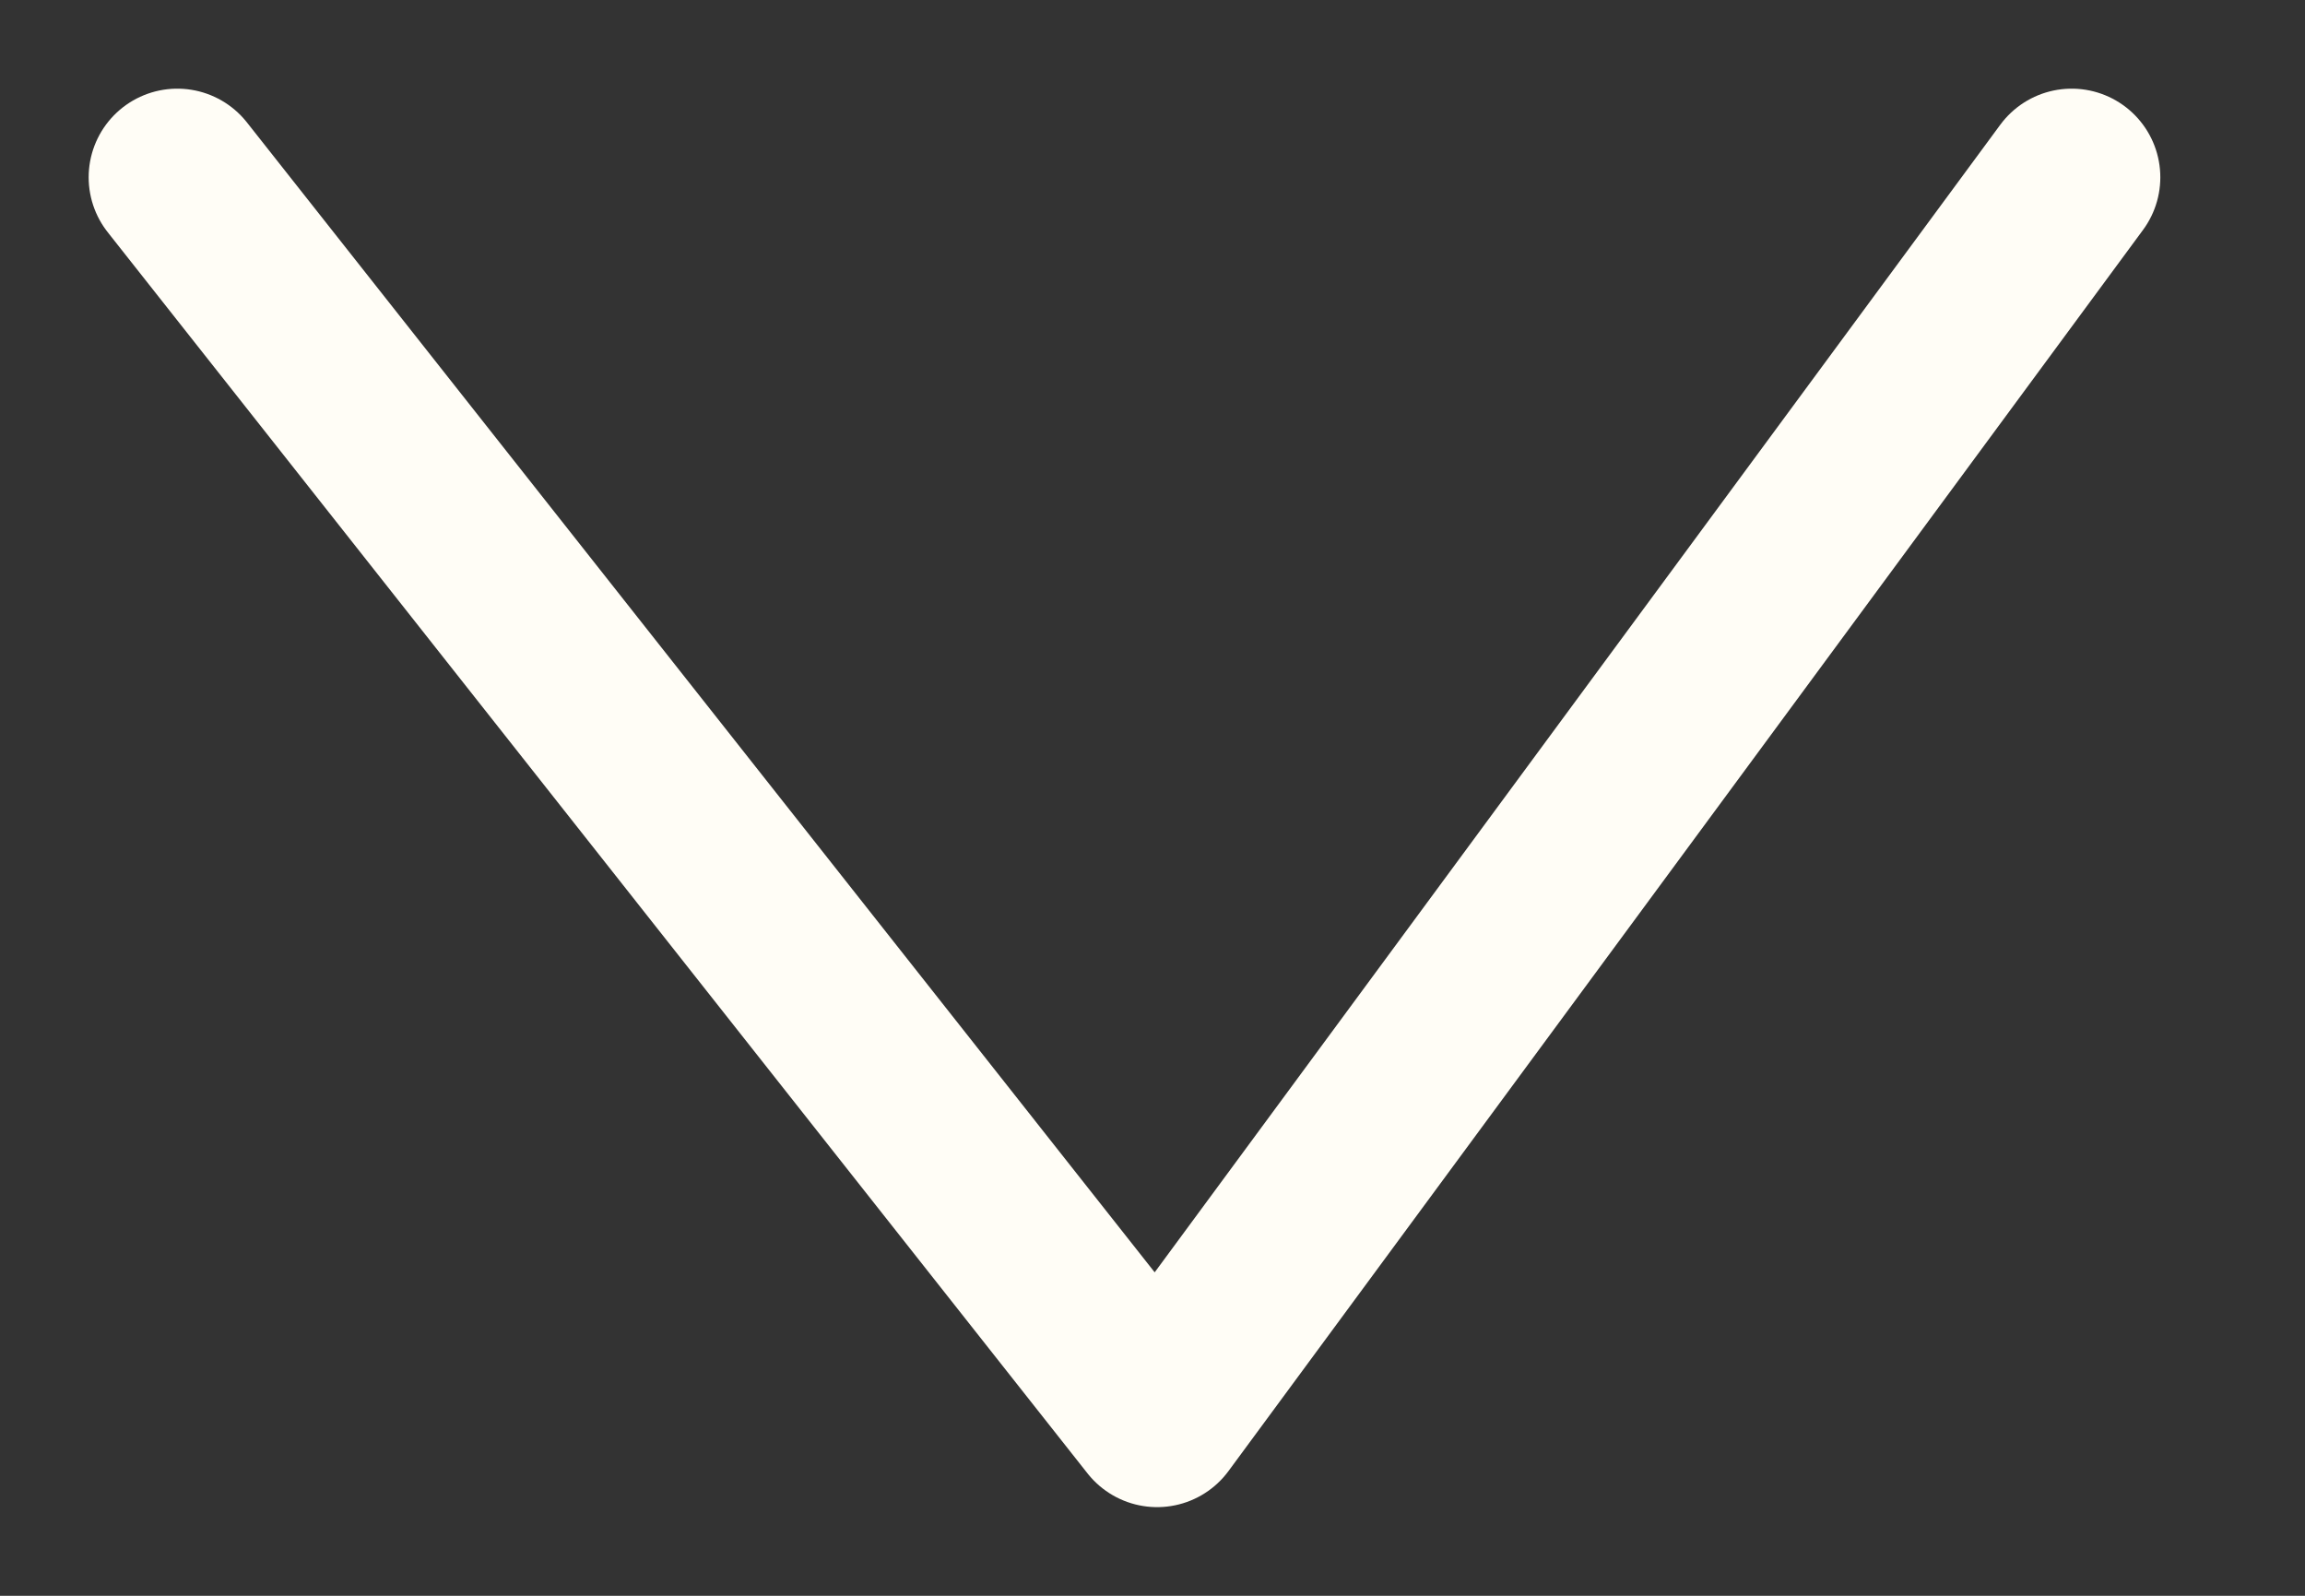 <svg width="13" height="9" viewBox="0 0 13 9" fill="none" xmlns="http://www.w3.org/2000/svg">
<rect x="0" y="0" width="13" height="9" fill="#333333" stroke="none"/>
<path d="M1 1L6.526 8L11.684 1" stroke="#FFFDF6" stroke-linecap="round" stroke-linejoin="round"/>
</svg>
